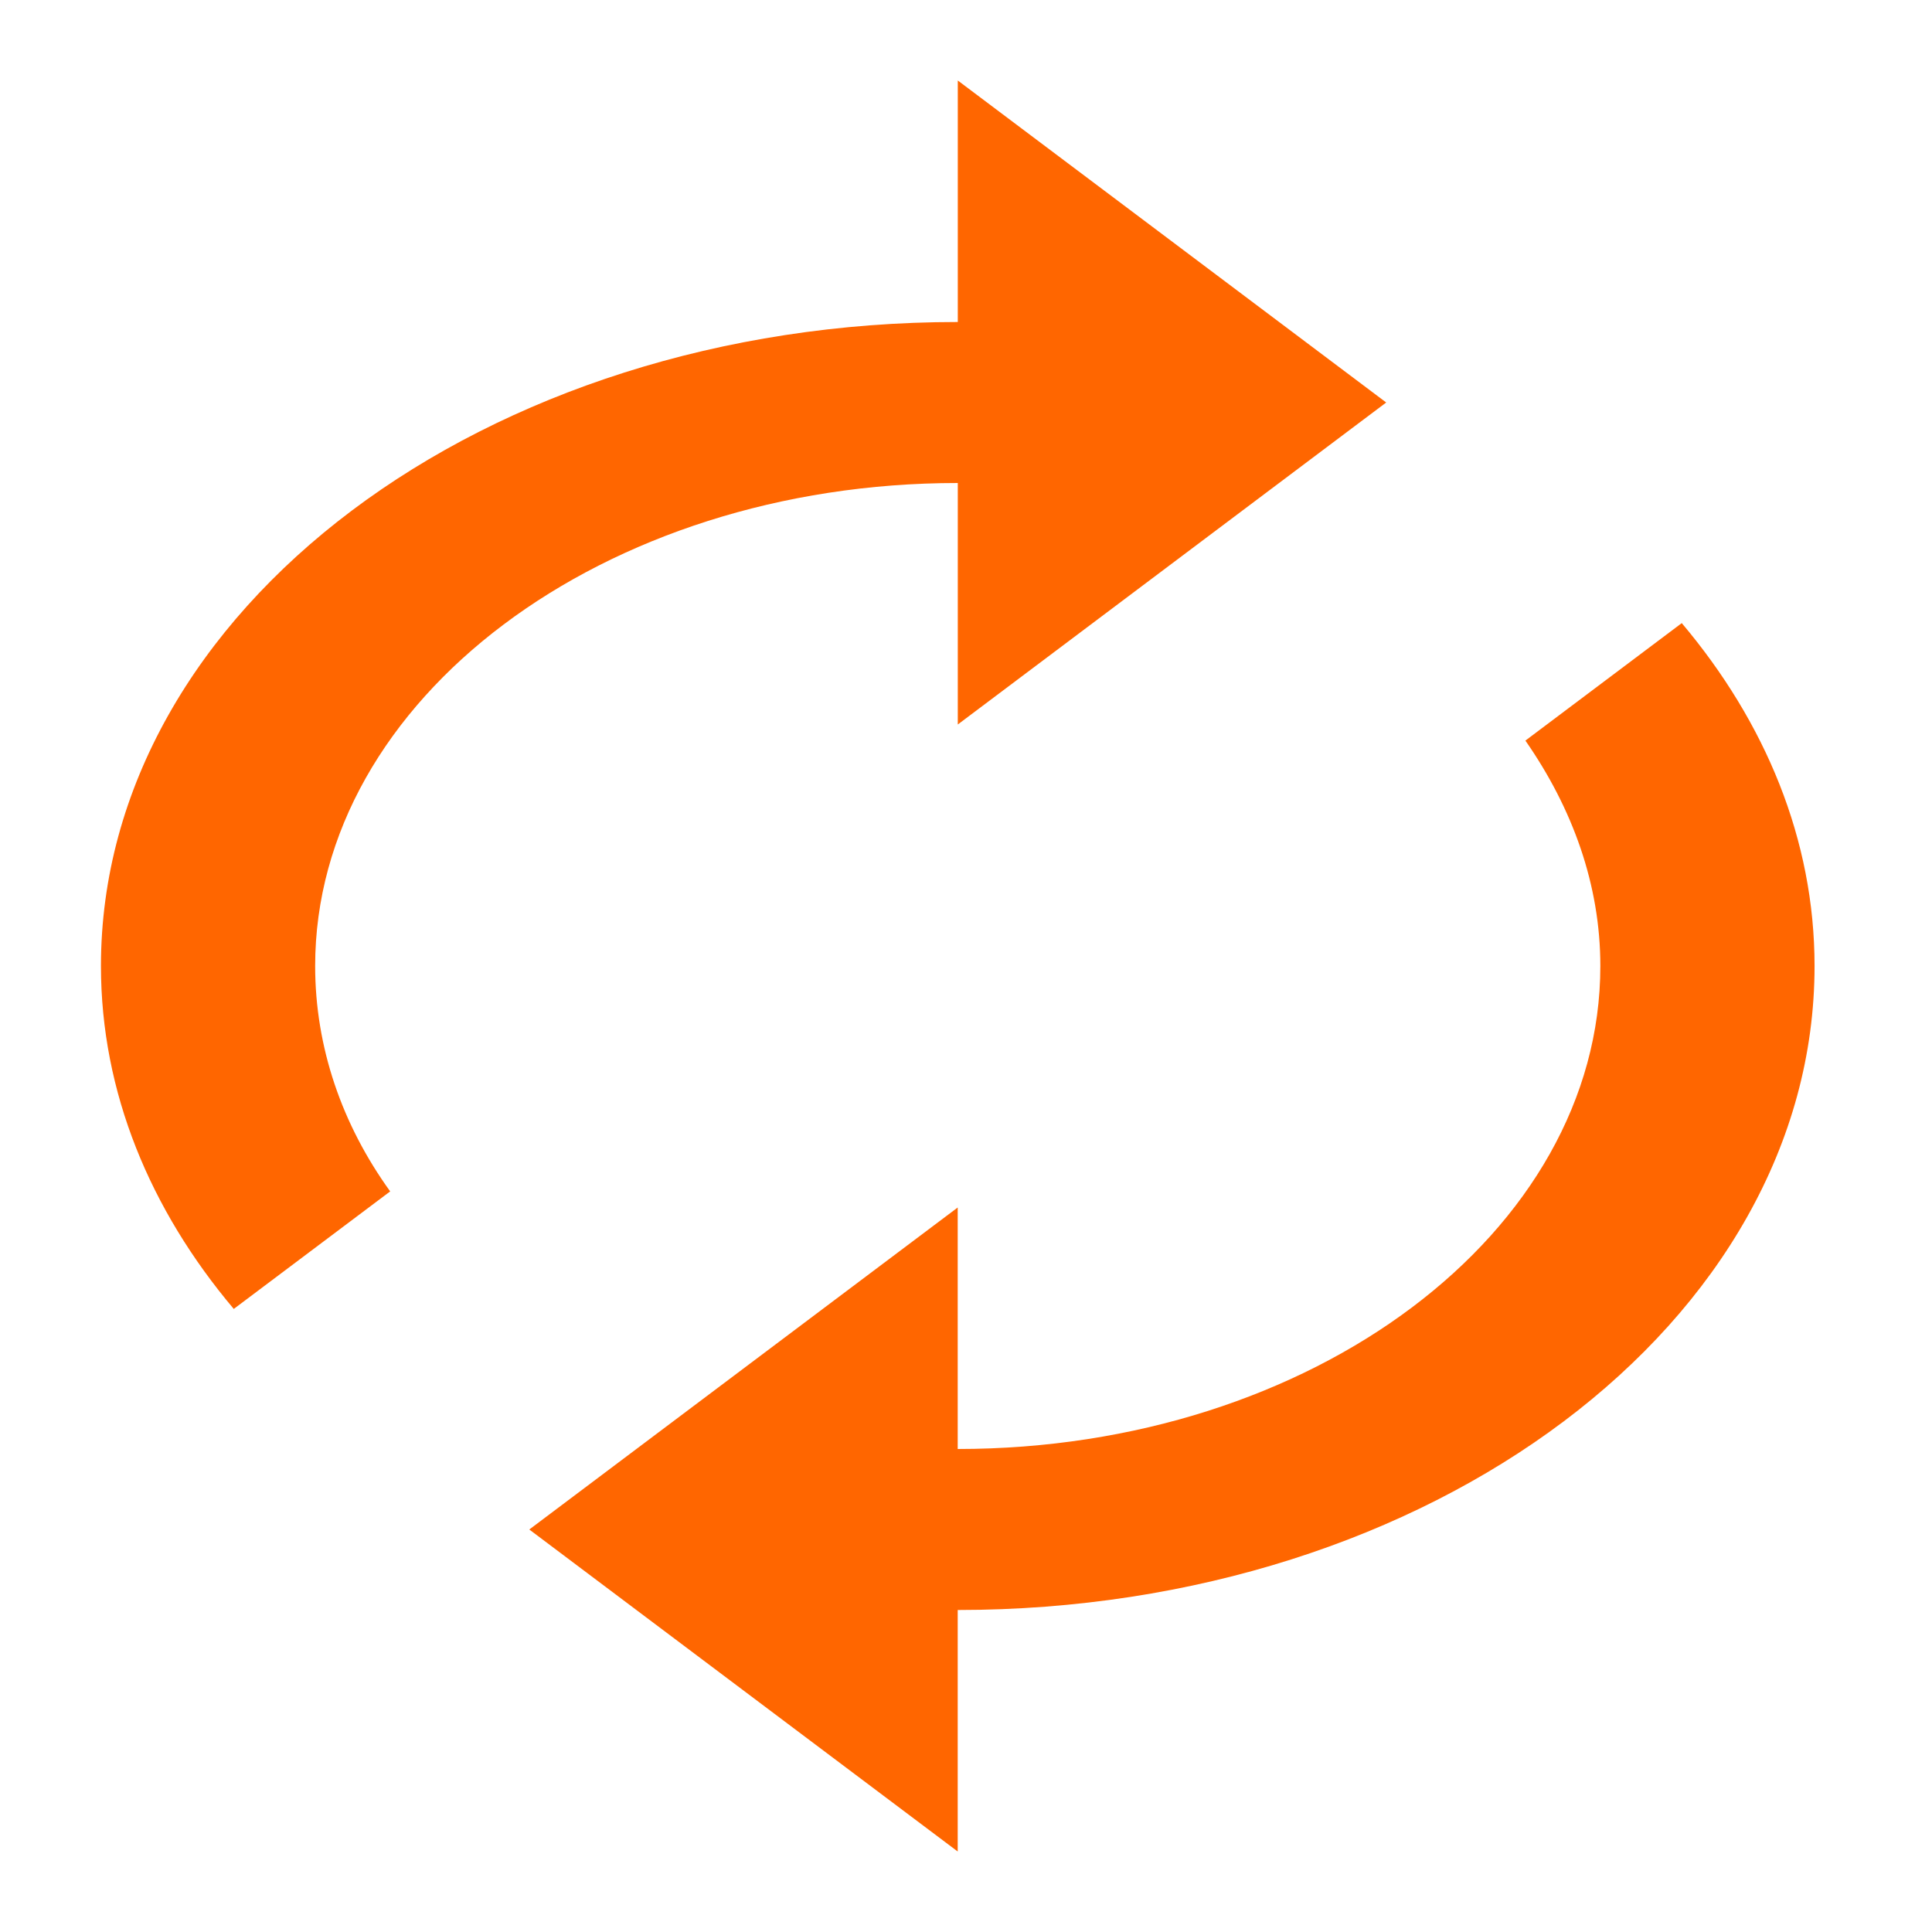 <?xml version="1.0" encoding="UTF-8" standalone="no"?>
<svg
   xmlns:dc="http://purl.org/dc/elements/1.1/"
   xmlns:cc="http://creativecommons.org/ns#"
   xmlns:rdf="http://www.w3.org/1999/02/22-rdf-syntax-ns#"
   xmlns:svg="http://www.w3.org/2000/svg"
   xmlns="http://www.w3.org/2000/svg"
   xmlns:sodipodi="http://sodipodi.sourceforge.net/DTD/sodipodi-0.dtd"
   xmlns:inkscape="http://www.inkscape.org/namespaces/inkscape"
   fill="#000000"
   height="24"
   viewBox="0 0 24 24"
   width="24"
   version="1.1"
   id="svg6"
   sodipodi:docname="icon.svg"
   inkscape:version="0.92.2 (5c3e80d, 2017-08-06)">
  <defs
     id="defs10" />
  <sodipodi:namedview
     pagecolor="#ffffff"
     bordercolor="#666666"
     borderopacity="1"
     objecttolerance="10"
     gridtolerance="10"
     guidetolerance="10"
     inkscape:pageopacity="0"
     inkscape:pageshadow="2"
     inkscape:window-width="1029"
     inkscape:window-height="710"
     id="namedview8"
     showgrid="false"
     inkscape:zoom="9.8333333"
     inkscape:cx="12"
     inkscape:cy="12"
     inkscape:window-x="0"
     inkscape:window-y="27"
     inkscape:window-maximized="0"
     inkscape:current-layer="svg6" />
  <path
     d="M 11.898,6 V 9 L 17.22,5 11.898,1 V 4 C 6.017,4 1.254,7.58 1.254,12 c 0,1.57 0.612,3.03 1.65,4.26 L 4.847,14.8 C 4.248,13.97 3.915,13.01 3.915,12 c 0,-3.31 3.579,-6 7.983,-6 z m 8.994,1.74 -1.943,1.46 c 0.585,0.84 0.931,1.79 0.931,2.8 0,3.31 -3.579,6 -7.983,6 v -3 l -5.322,4 5.322,4 v -3 c 5.881,0 10.644,-3.58 10.644,-8 0,-1.57 -0.612,-3.03 -1.65,-4.26 z"
     id="path2"
     inkscape:connector-curvature="0"
     style="stroke-width:1.153;fill:#ff6600" />
  <path
     d="M0 0h24v24H0z"
     fill="none"
     id="path4" />
</svg>
